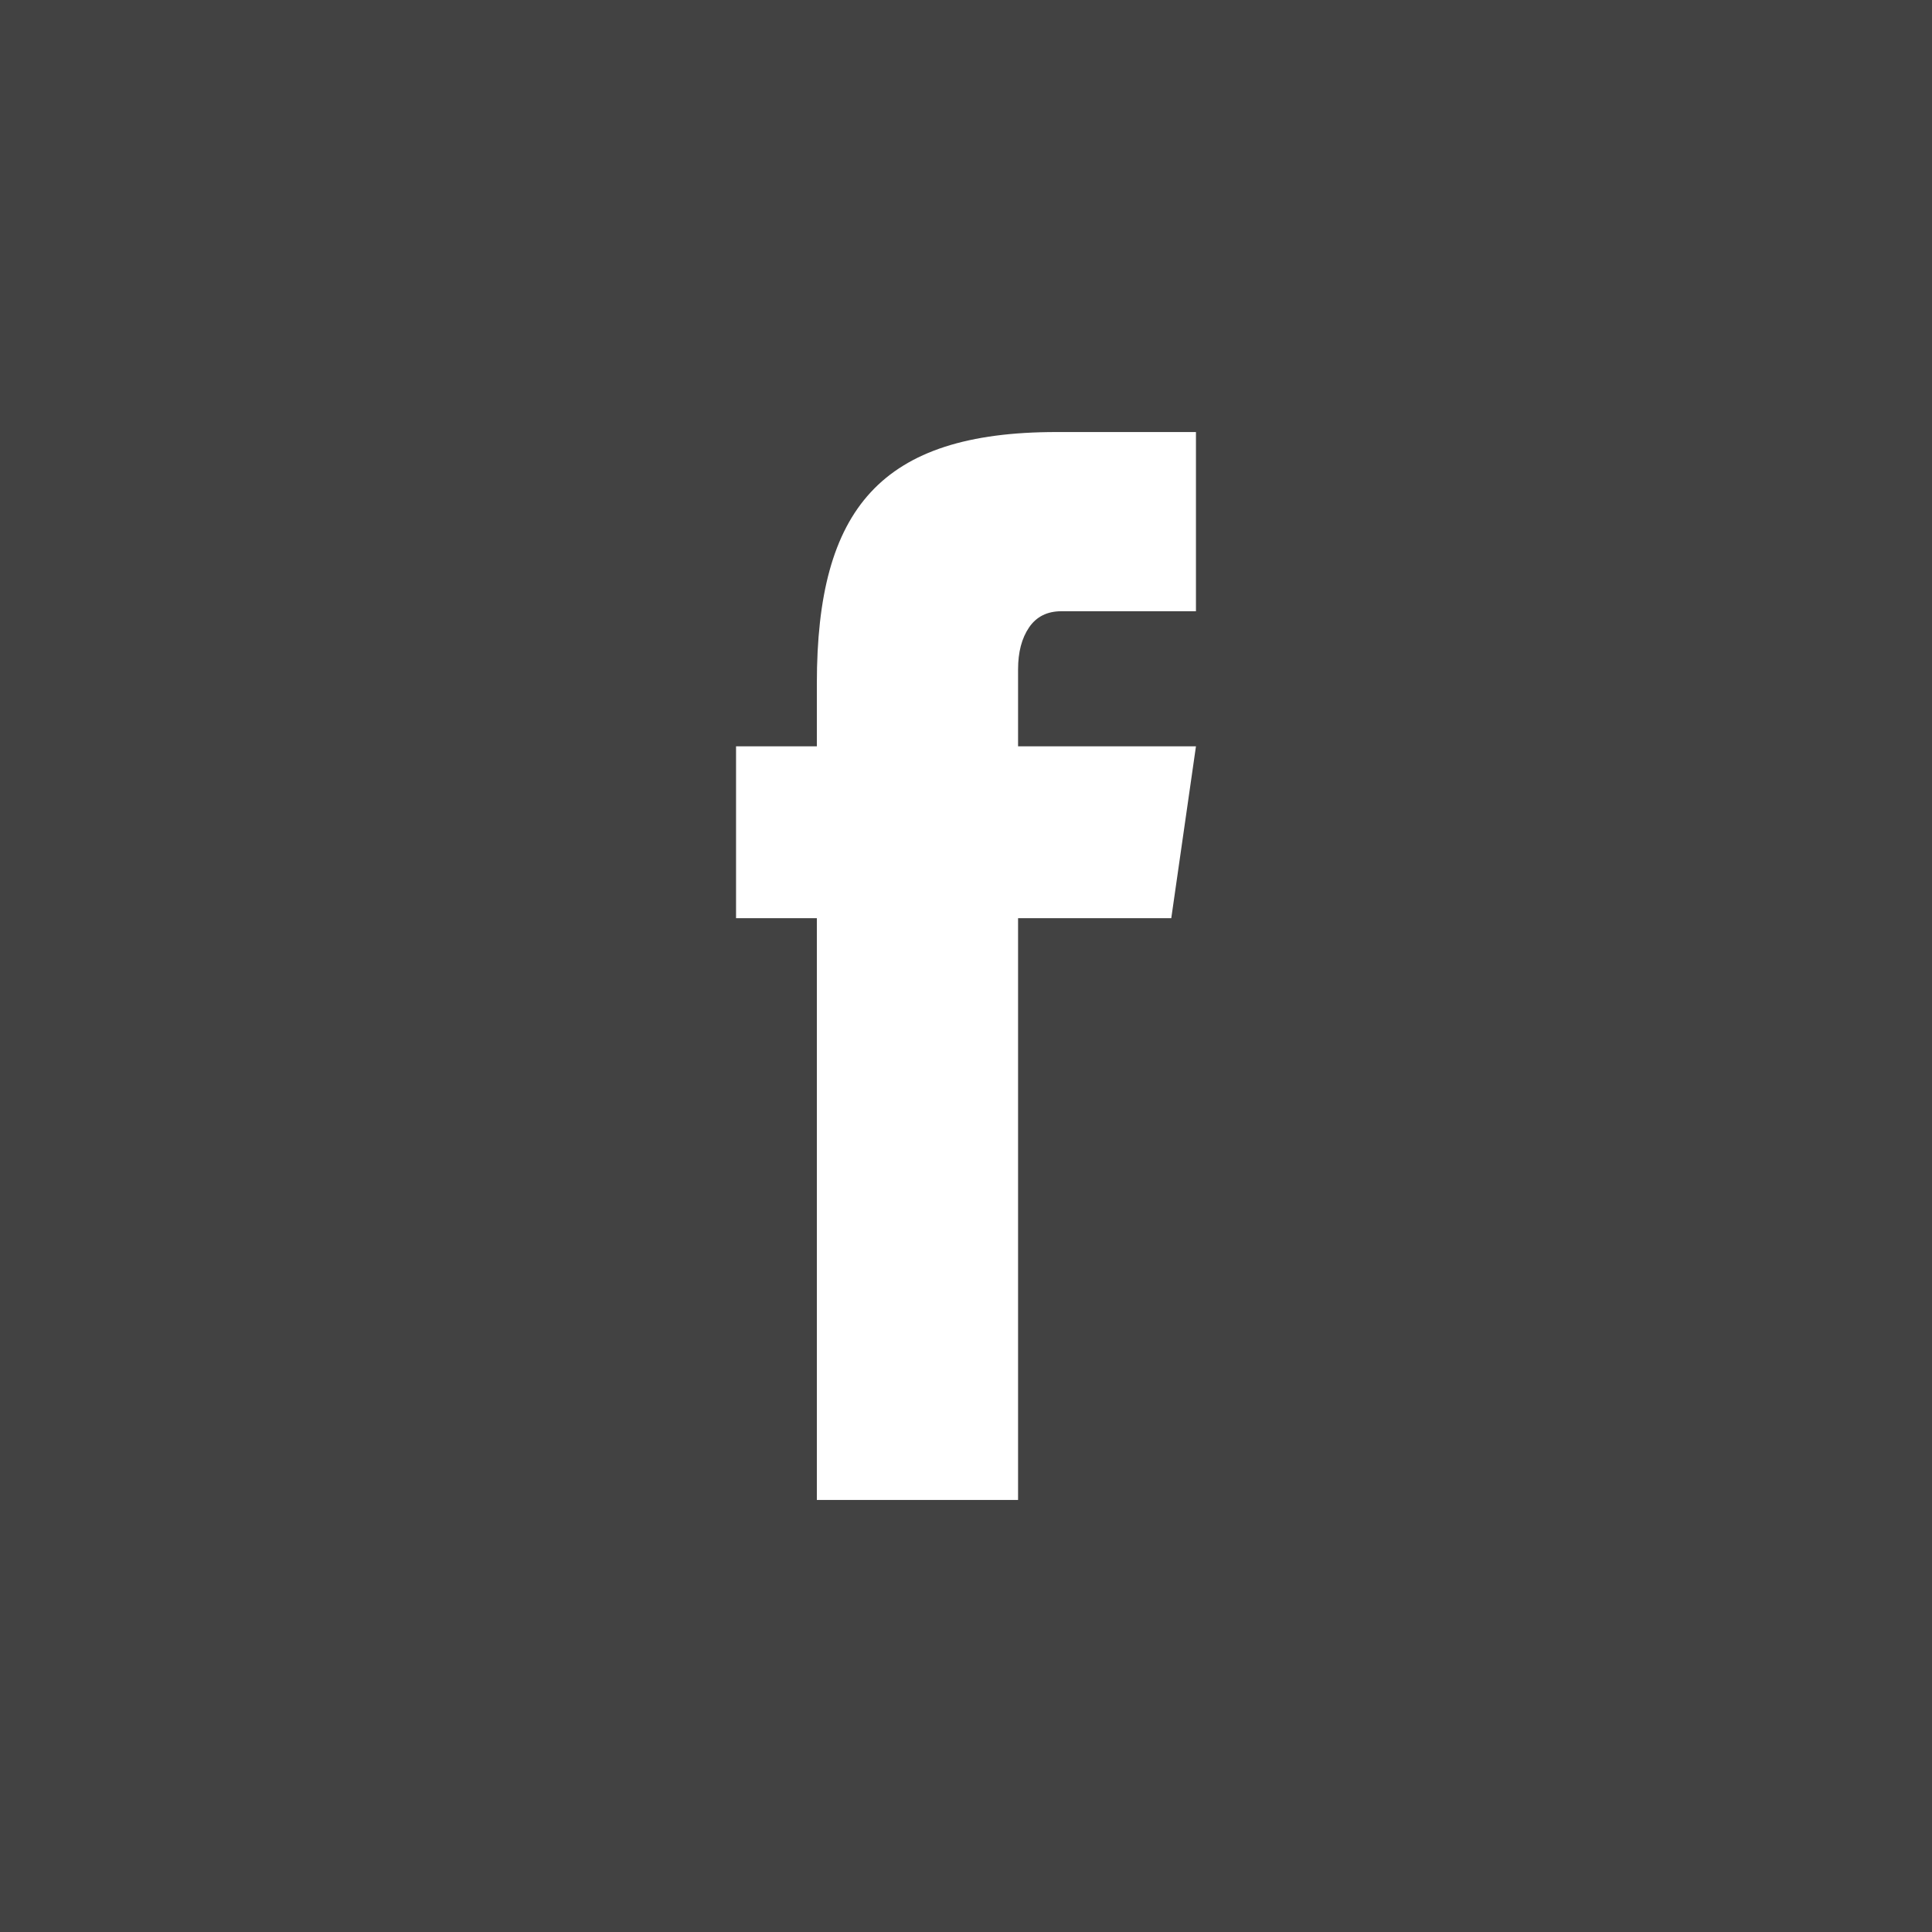 <svg width="40" height="40" viewBox="0 0 40 40" fill="none" xmlns="http://www.w3.org/2000/svg">
<path fill-rule="evenodd" clip-rule="evenodd" d="M40 40H0V0H40V40ZM16.912 14.148C16.912 10.536 18.233 8.945 21.872 8.945H24.761V12.655H21.975C21.681 12.655 21.458 12.767 21.306 12.99C21.154 13.213 21.078 13.502 21.078 13.857V15.452H24.761L24.25 19.01H21.078V31.055H16.912V19.01H15.239V15.452H16.912V14.148Z" fill="#424242"/>
</svg>
